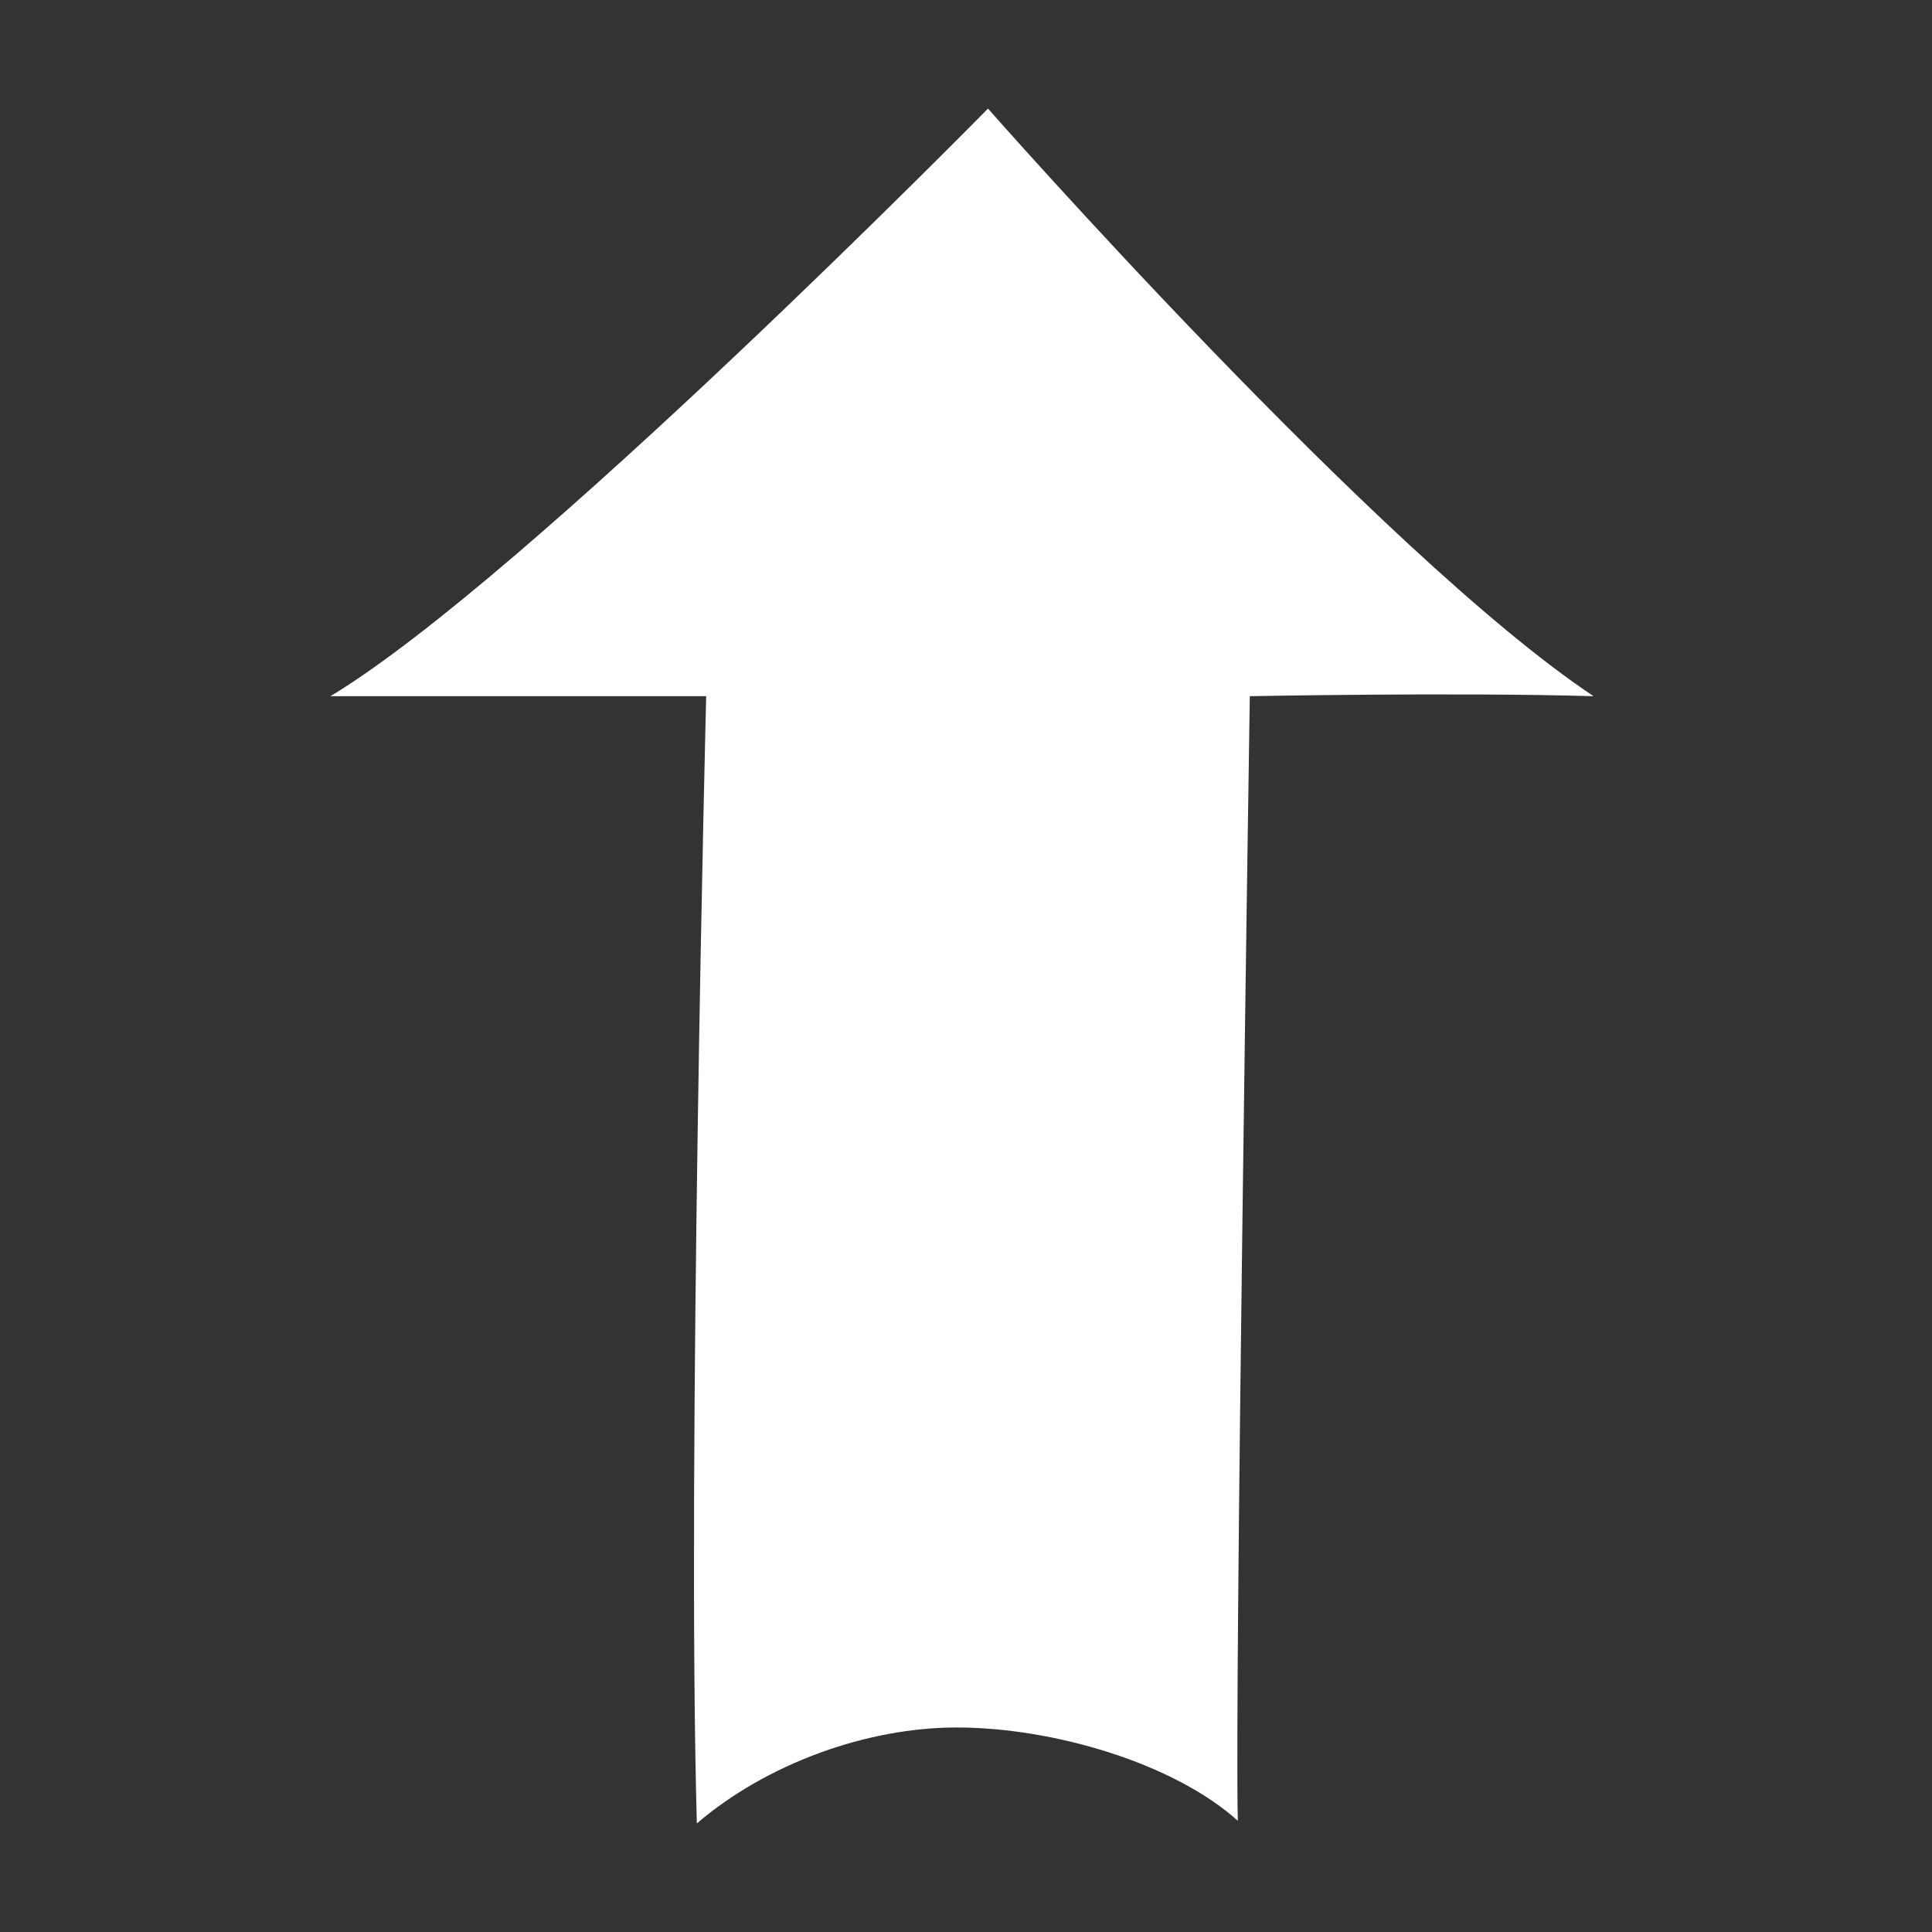 <?xml version="1.0" encoding="UTF-8"?>
<svg xmlns="http://www.w3.org/2000/svg" version="1.2" viewBox="0 0 290 290" width="290" height="290">
  <rect x="0" y="0" width="290" height="290" fill="#333333" stroke="none"/>
  <title>AG_Rabbit_arrow_up_growth_icon-ai</title>
  <style>
		.s0 { fill: #ffffff } 
	</style>
  <path id="&lt;Path&gt;" class="s0" d="m104.6 273.7c10.4-8.9 25.4-14.4 39-14.4 14.4 0 32.5 5.3 42.2 14-0.5-19.1 1.8-168.8 1.8-168.8 0 0 30.7-0.6 51.6 0-32-21.3-90.9-88.2-90.9-88.2 0 0-69.3 70.5-98.7 88.2h56.4c0 0-2.9 115.5-1.4 169.2z"></path>
</svg>
